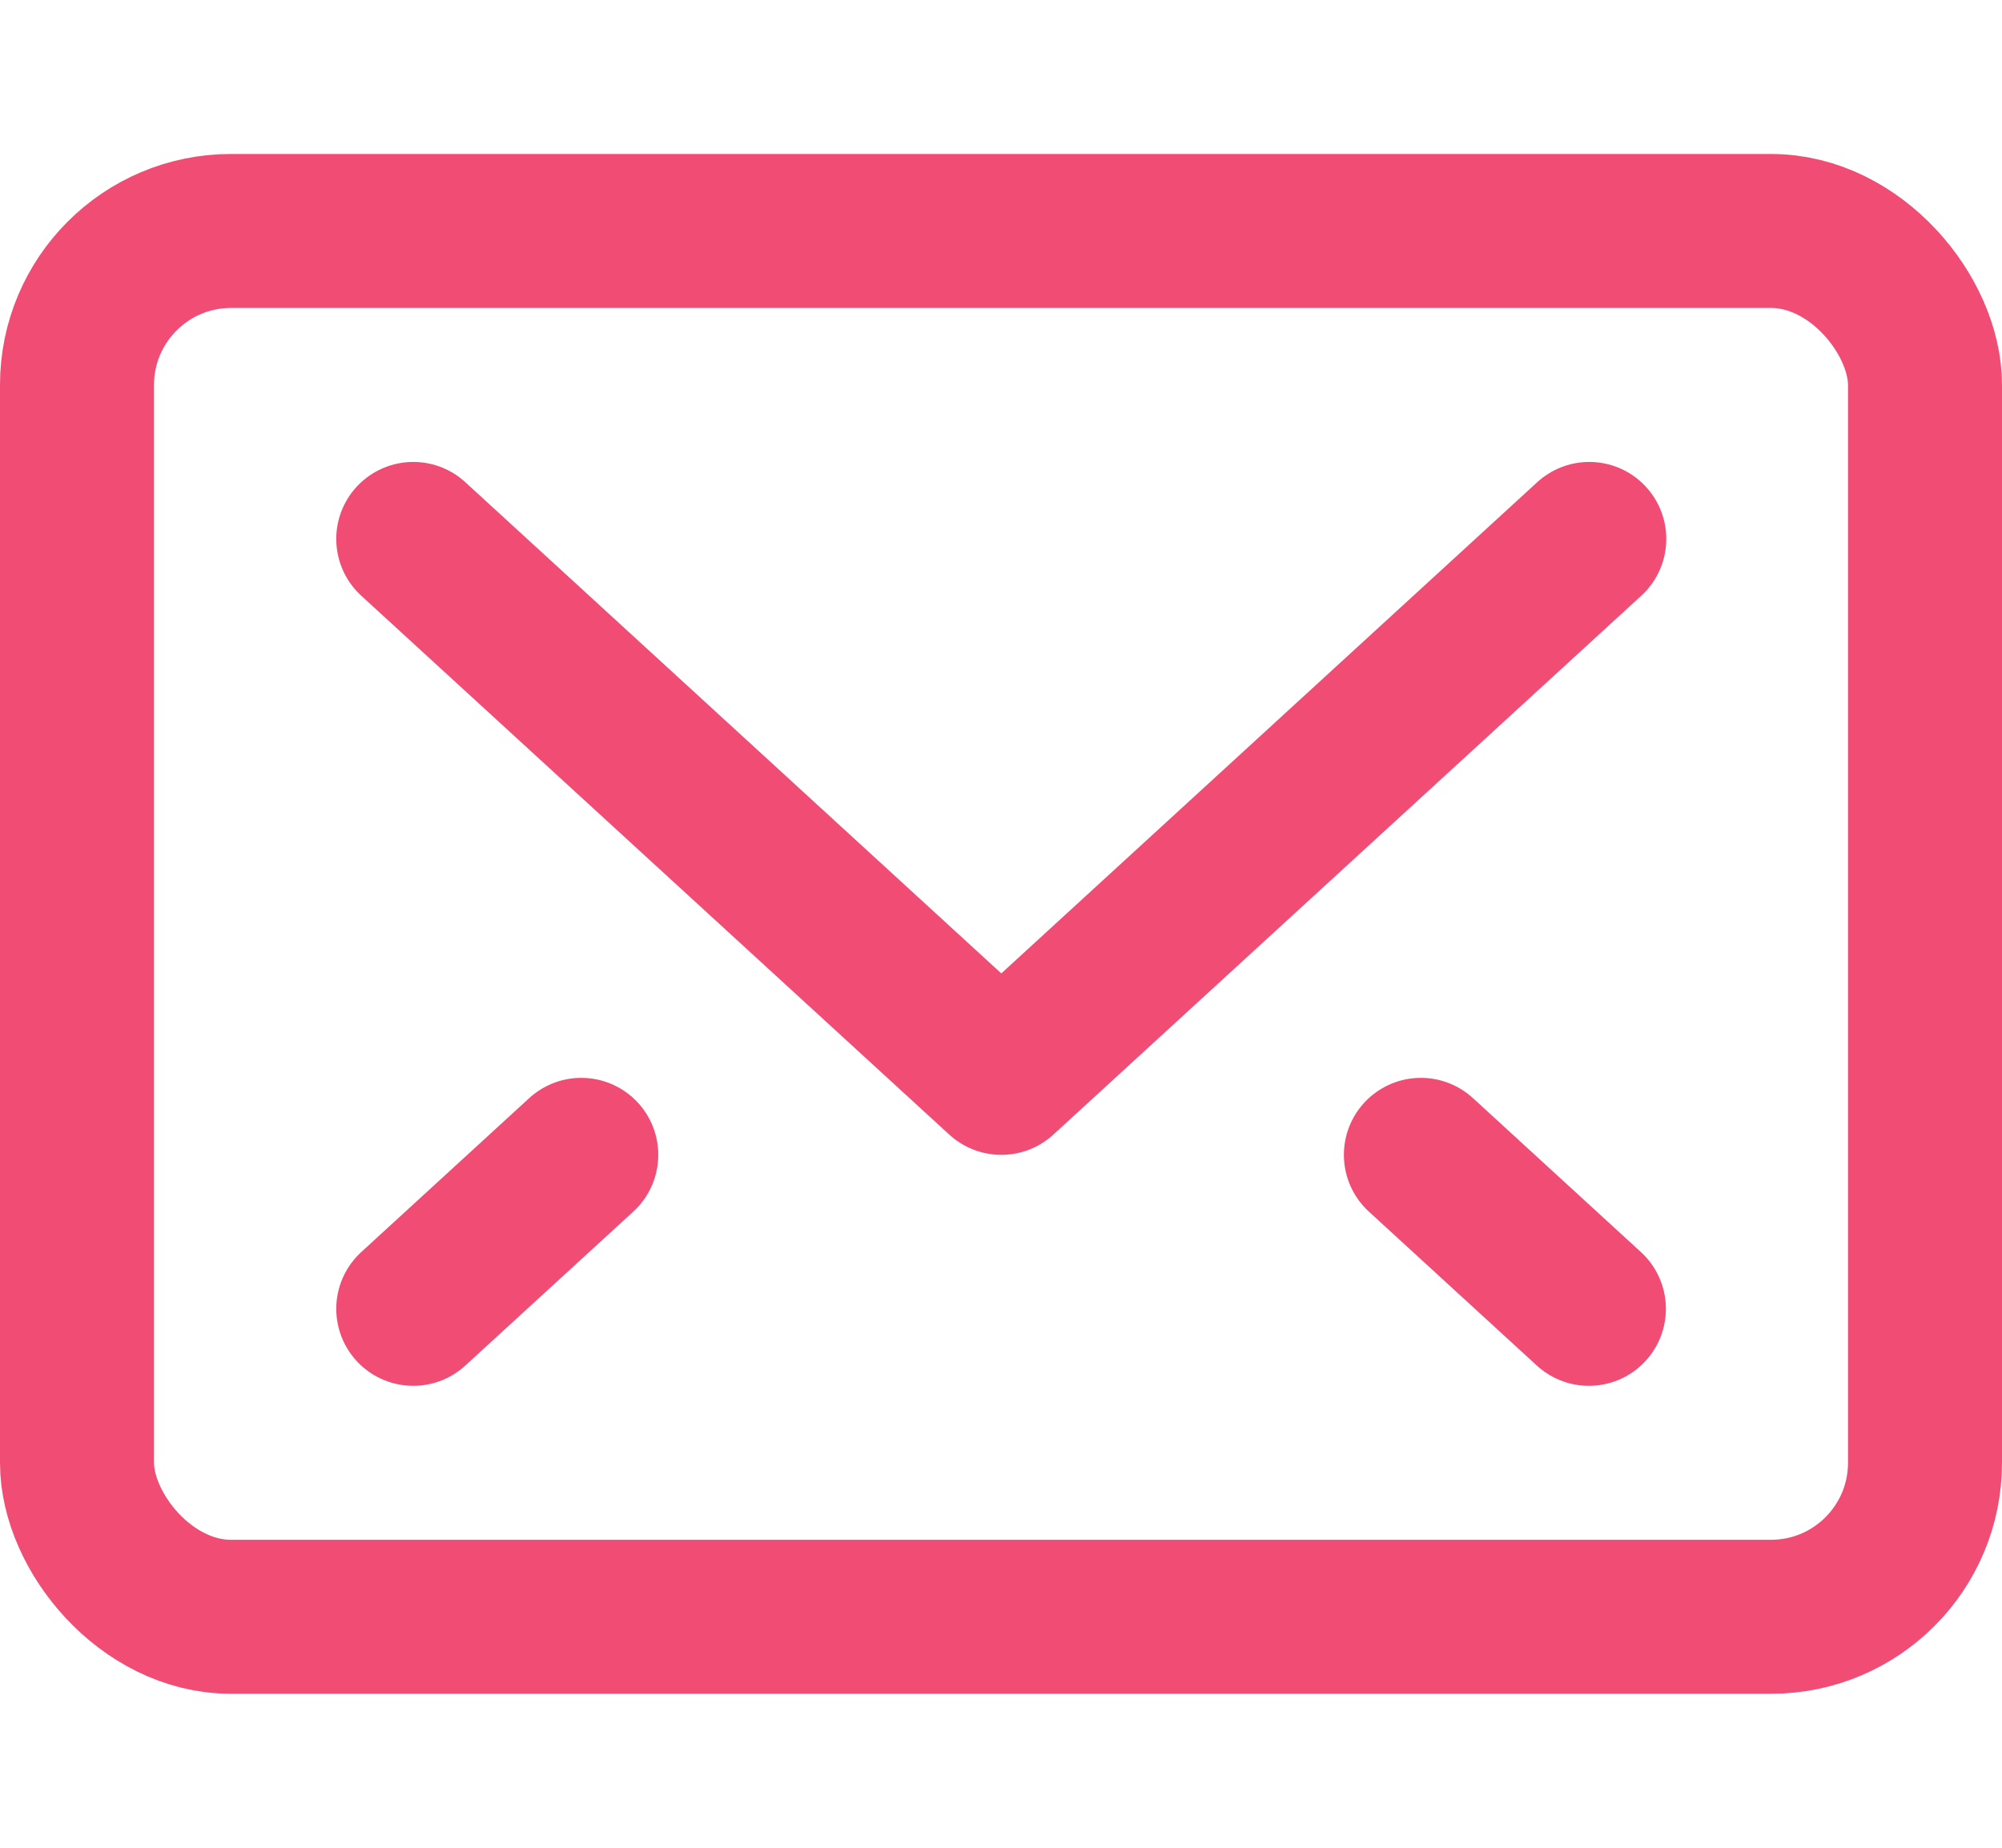 <svg width="26" height="24" viewBox="0 0 26 24" fill="none" xmlns="http://www.w3.org/2000/svg">
<path d="M20.64 7L13.004 14L5.367 7" stroke="#F14C73" stroke-width="2" stroke-linecap="round" stroke-linejoin="round"/>
<rect x="1" y="3" width="24" height="18" rx="2" stroke="#F14C73" stroke-width="2" stroke-linecap="round" stroke-linejoin="round"/>
<path d="M7.549 15L5.367 17" stroke="#F14C73" stroke-width="2" stroke-linecap="round" stroke-linejoin="round"/>
<path d="M18.453 15L20.635 17" stroke="#F14C73" stroke-width="2" stroke-linecap="round" stroke-linejoin="round"/>
</svg>
